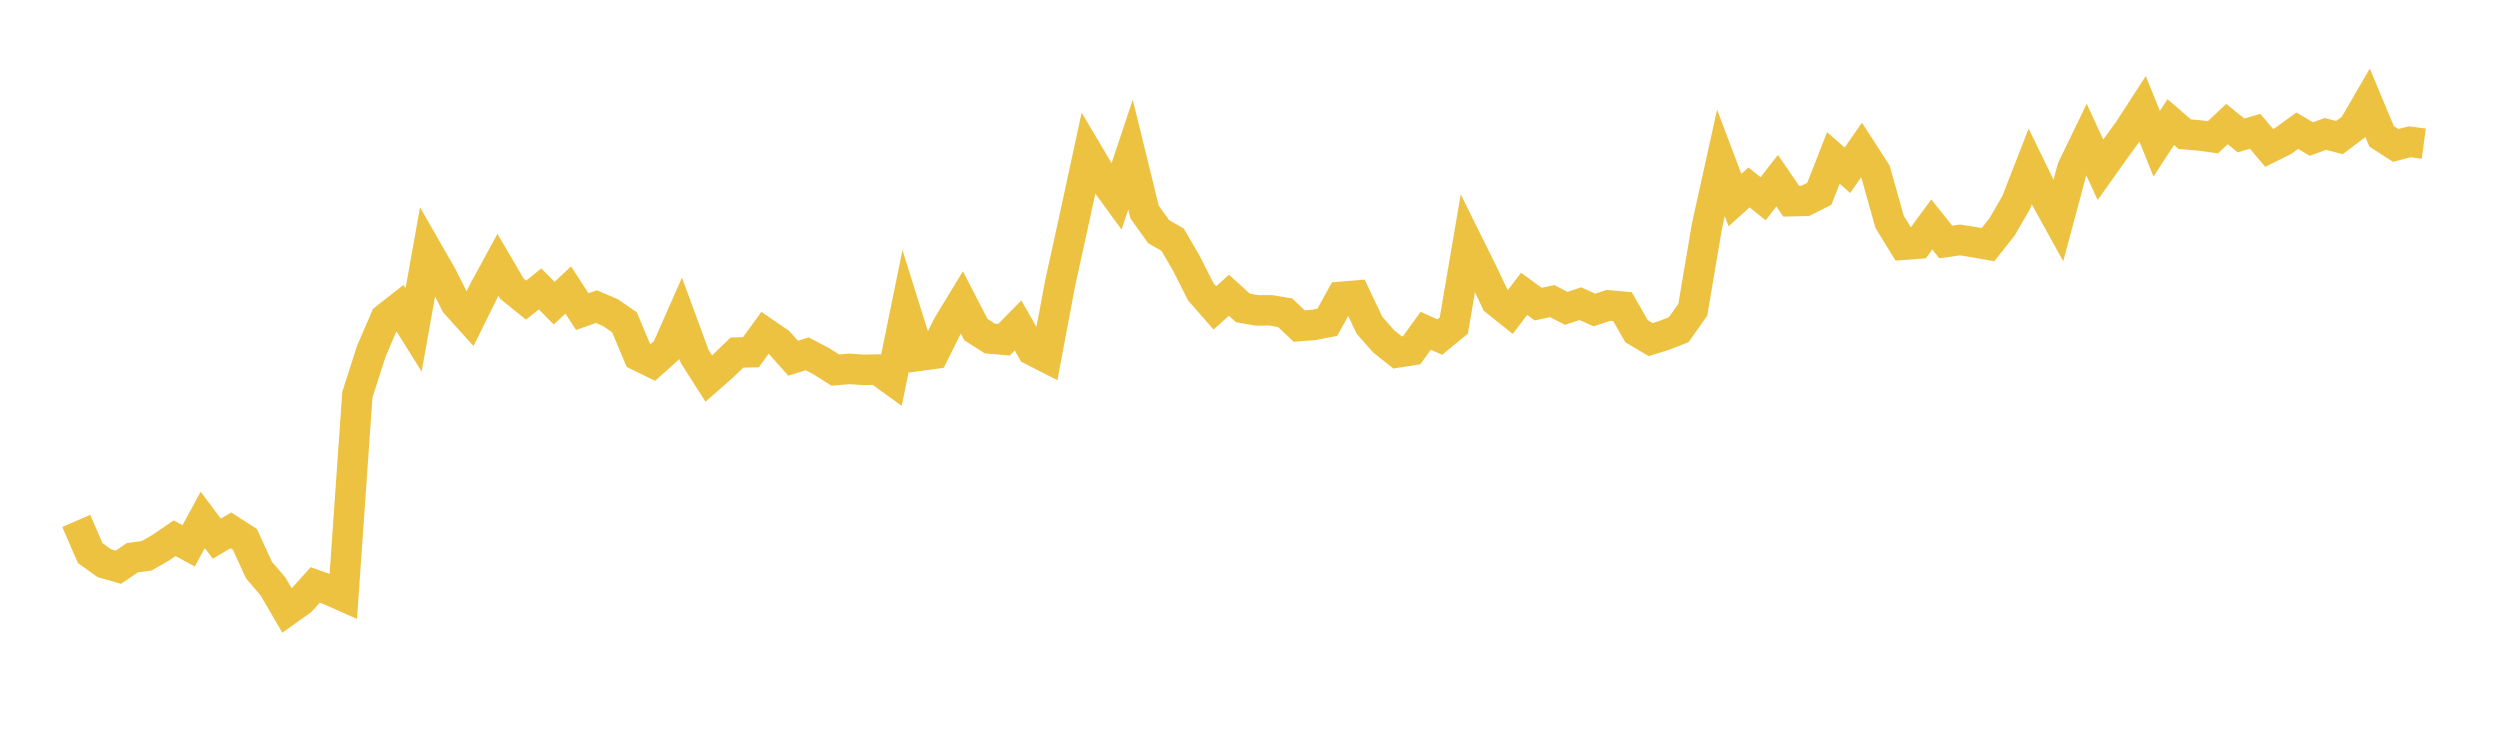 <svg width="164" height="48" xmlns="http://www.w3.org/2000/svg" xmlns:xlink="http://www.w3.org/1999/xlink"><path fill="none" stroke="rgb(237,194,64)" stroke-width="2" d="M5,34.172L5.922,36.285L6.844,36.945L7.766,37.208L8.689,36.582L9.611,36.463L10.533,35.937L11.455,35.306L12.377,35.807L13.299,34.104L14.222,35.335L15.144,34.79L16.066,35.384L16.988,37.398L17.91,38.472L18.832,40.056L19.754,39.4L20.677,38.374L21.599,38.699L22.521,39.11L23.443,25.894L24.365,23.019L25.287,20.89L26.21,20.165L27.132,21.643L28.054,16.483L28.976,18.093L29.898,19.918L30.82,20.938L31.743,19.071L32.665,17.373L33.587,18.941L34.509,19.688L35.431,18.953L36.353,19.891L37.275,19.023L38.198,20.442L39.12,20.116L40.042,20.507L40.964,21.14L41.886,23.339L42.808,23.789L43.731,22.967L44.653,20.88L45.575,23.391L46.497,24.832L47.419,24.022L48.341,23.13L49.263,23.106L50.186,21.833L51.108,22.466L52.03,23.499L52.952,23.21L53.874,23.695L54.796,24.277L55.719,24.197L56.641,24.261L57.563,24.243L58.485,24.909L59.407,20.399L60.329,23.337L61.251,23.209L62.174,21.353L63.096,19.836L64.018,21.621L64.94,22.209L65.862,22.286L66.784,21.351L67.707,22.974L68.629,23.442L69.551,18.552L70.473,14.351L71.395,10.089L72.317,11.645L73.24,12.908L74.162,10.142L75.084,13.908L76.006,15.197L76.928,15.728L77.85,17.315L78.772,19.143L79.695,20.197L80.617,19.369L81.539,20.203L82.461,20.362L83.383,20.359L84.305,20.515L85.228,21.389L86.15,21.319L87.072,21.14L87.994,19.471L88.916,19.395L89.838,21.337L90.76,22.386L91.683,23.119L92.605,22.974L93.527,21.699L94.449,22.11L95.371,21.351L96.293,15.947L97.216,17.81L98.138,19.748L99.06,20.485L99.982,19.276L100.904,19.948L101.826,19.752L102.749,20.228L103.671,19.918L104.593,20.336L105.515,20.033L106.437,20.118L107.359,21.729L108.281,22.276L109.204,21.989L110.126,21.625L111.048,20.321L111.97,14.858L112.892,10.688L113.814,13.124L114.737,12.296L115.659,13.036L116.581,11.854L117.503,13.197L118.425,13.177L119.347,12.716L120.269,10.36L121.192,11.17L122.114,9.843L123.036,11.271L123.958,14.554L124.88,16.053L125.802,15.982L126.725,14.726L127.647,15.877L128.569,15.741L129.491,15.886L130.413,16.05L131.335,14.884L132.257,13.293L133.18,10.928L134.102,12.816L135.024,14.485L135.946,11.049L136.868,9.145L137.79,11.136L138.713,9.838L139.635,8.569L140.557,7.146L141.479,9.427L142.401,8.011L143.323,8.805L144.246,8.881L145.168,9.005L146.09,8.14L147.012,8.885L147.934,8.611L148.856,9.701L149.778,9.244L150.701,8.574L151.623,9.119L152.545,8.788L153.467,9.024L154.389,8.329L155.311,6.741L156.234,8.944L157.156,9.539L158.078,9.302L159,9.423"></path></svg>